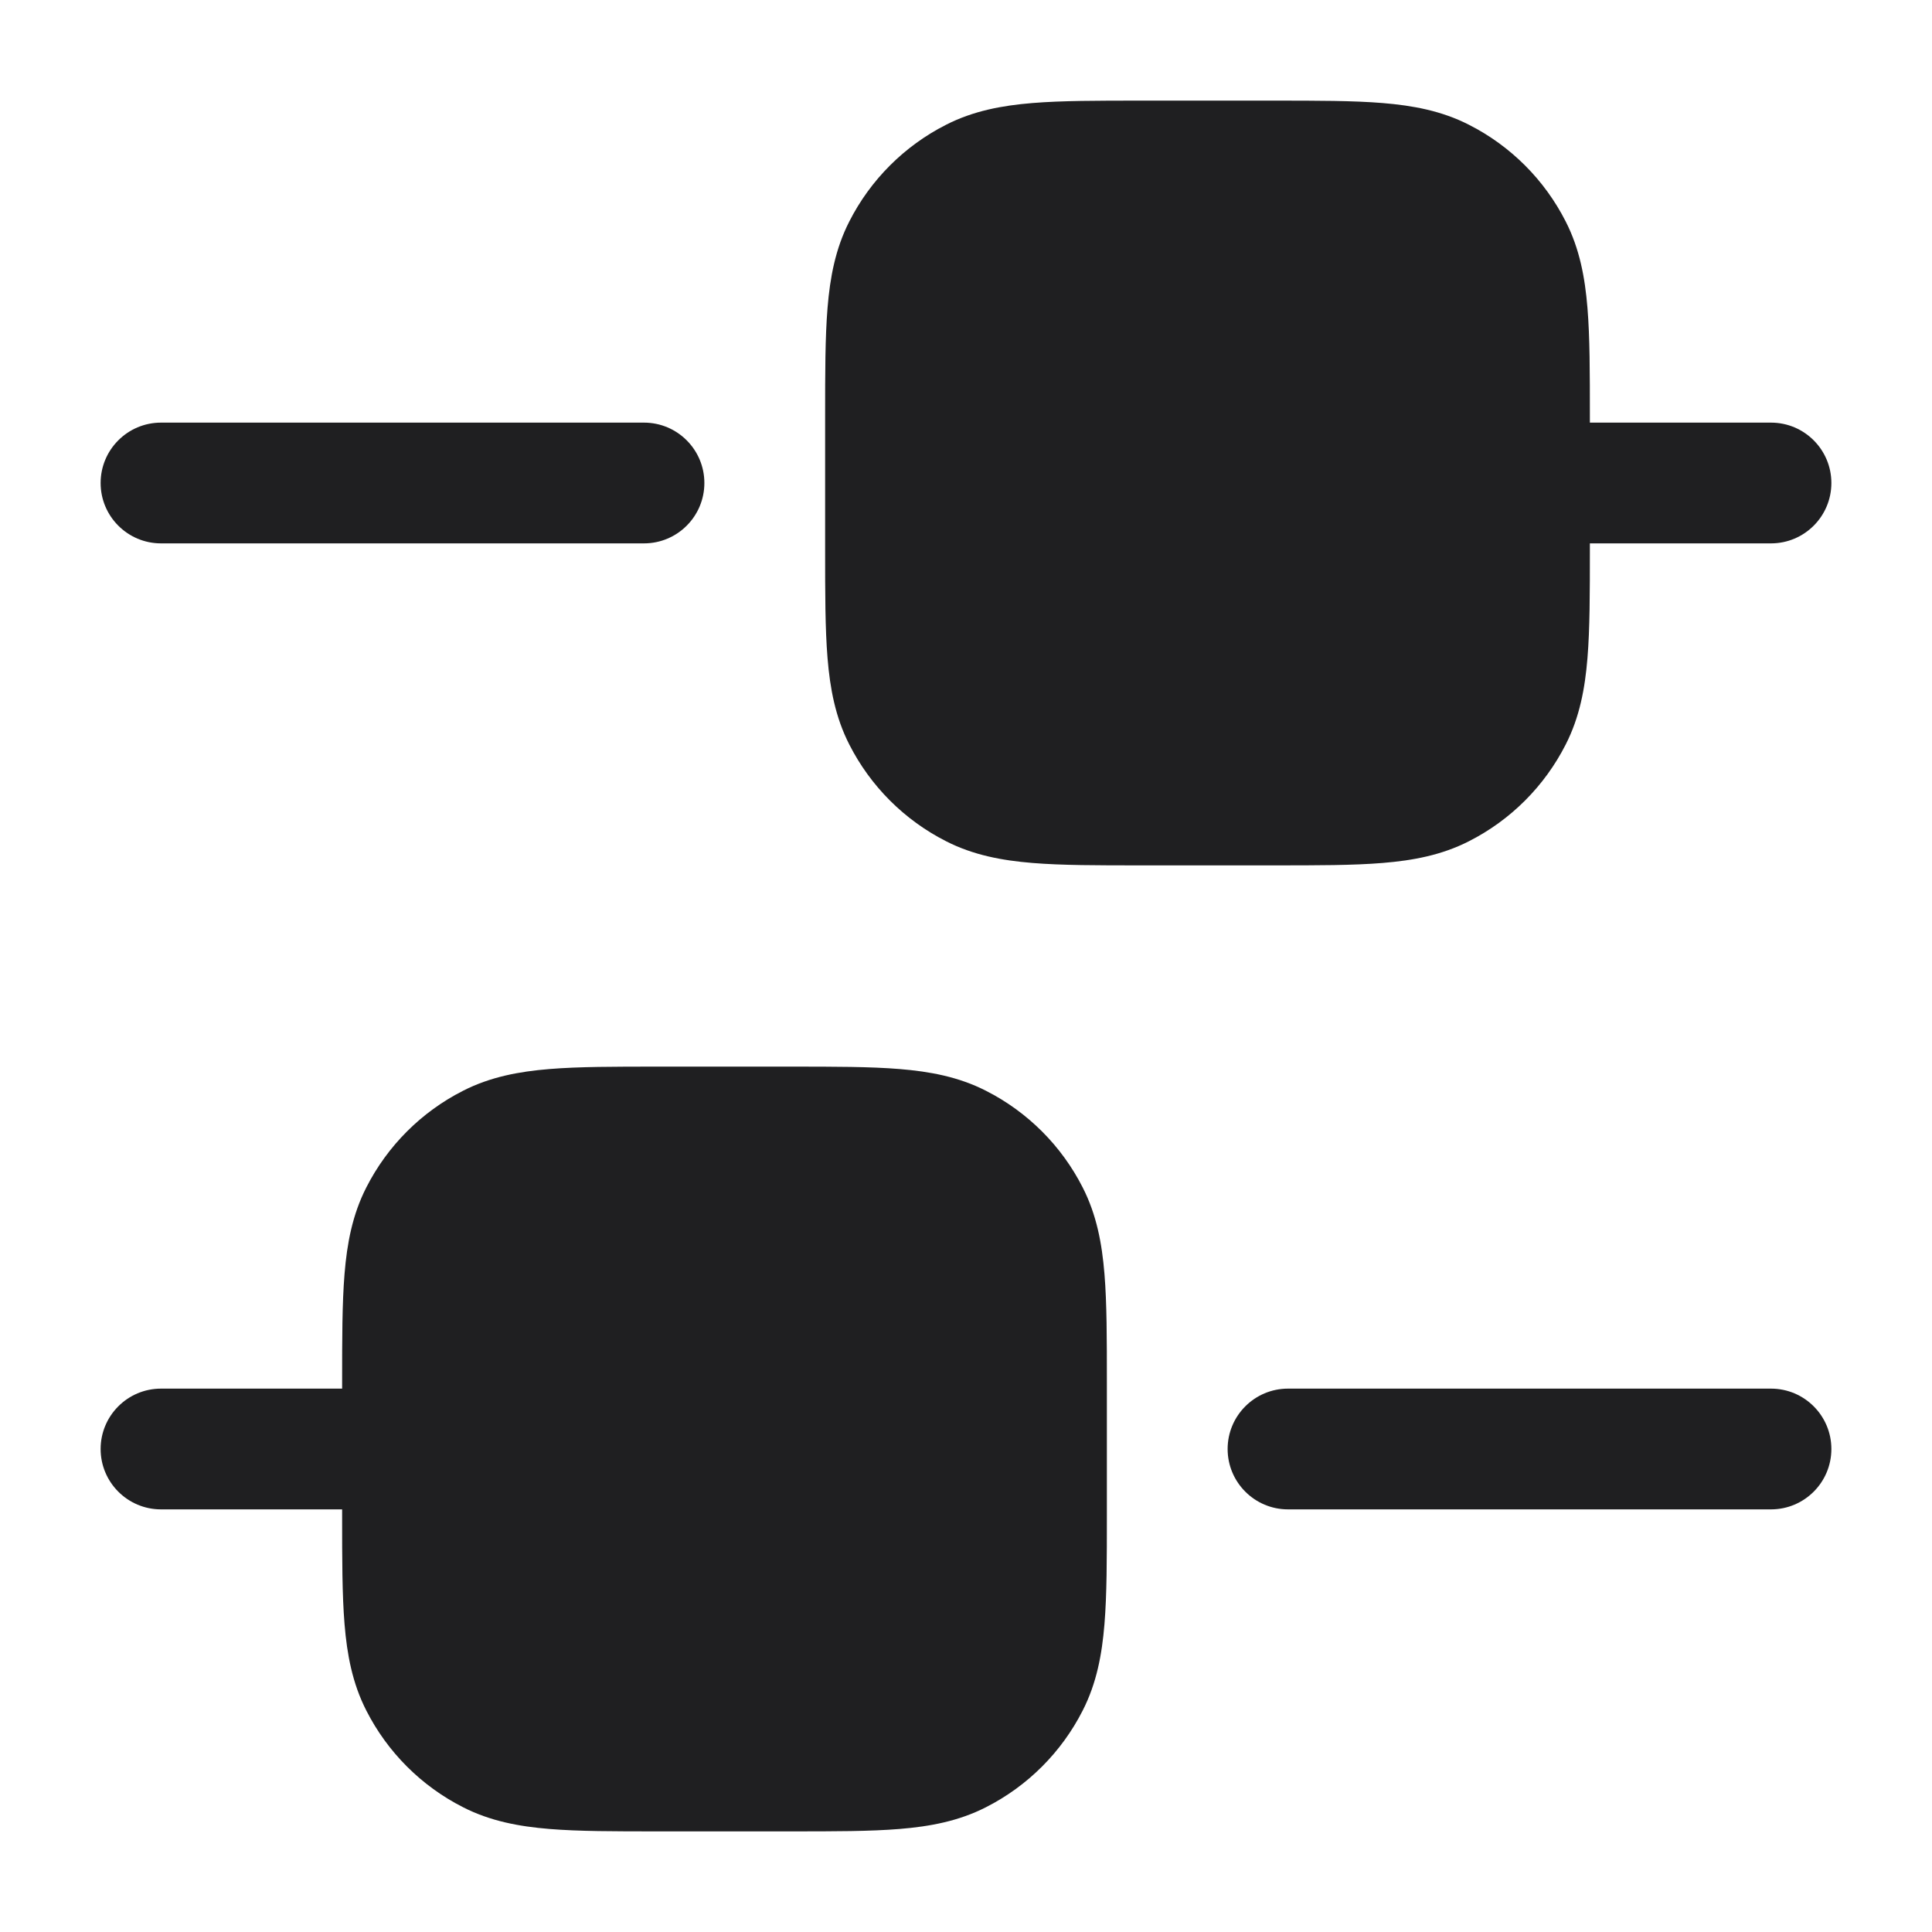 <svg width="24" height="24" viewBox="0 0 24 24" fill="none" xmlns="http://www.w3.org/2000/svg">
<path d="M14.17 1.25H15.83C16.365 1.25 16.81 1.25 17.175 1.28C17.555 1.311 17.911 1.378 18.248 1.55C18.766 1.813 19.187 2.234 19.45 2.752C19.622 3.089 19.689 3.445 19.72 3.825C19.75 4.19 19.75 4.635 19.75 5.17V5.25H22C22.414 5.25 22.75 5.586 22.75 6C22.75 6.414 22.414 6.75 22 6.75H19.75V6.83C19.75 7.365 19.75 7.81 19.72 8.175C19.689 8.555 19.622 8.911 19.45 9.248C19.187 9.766 18.766 10.187 18.248 10.45C17.911 10.622 17.555 10.689 17.175 10.72C16.81 10.75 16.365 10.75 15.831 10.75H14.169C13.635 10.75 13.19 10.75 12.825 10.72C12.445 10.689 12.089 10.622 11.752 10.45C11.234 10.187 10.813 9.766 10.55 9.248C10.378 8.911 10.311 8.555 10.28 8.175C10.25 7.81 10.25 7.365 10.25 6.83V5.17C10.25 4.635 10.25 4.19 10.28 3.825C10.311 3.445 10.378 3.089 10.55 2.752C10.813 2.234 11.234 1.813 11.752 1.55C12.089 1.378 12.445 1.311 12.825 1.28C13.19 1.25 13.635 1.25 14.17 1.25Z" fill="#1F1F21"/>
<path d="M8.17 13.25C7.635 13.25 7.19 13.25 6.825 13.28C6.445 13.311 6.089 13.378 5.752 13.55C5.234 13.813 4.813 14.234 4.55 14.752C4.378 15.089 4.311 15.445 4.28 15.825C4.25 16.19 4.25 16.635 4.25 17.17L4.25 17.25H2C1.586 17.25 1.25 17.586 1.25 18C1.25 18.414 1.586 18.75 2 18.75H4.25L4.25 18.83C4.25 19.365 4.25 19.81 4.28 20.175C4.311 20.555 4.378 20.911 4.55 21.248C4.813 21.766 5.234 22.187 5.752 22.45C6.089 22.622 6.445 22.689 6.825 22.72C7.19 22.75 7.635 22.75 8.17 22.75H9.83C10.365 22.75 10.81 22.75 11.175 22.72C11.555 22.689 11.911 22.622 12.248 22.45C12.766 22.187 13.187 21.766 13.45 21.248C13.622 20.911 13.689 20.555 13.72 20.175C13.75 19.81 13.75 19.365 13.75 18.831V17.169C13.75 16.635 13.75 16.189 13.72 15.825C13.689 15.445 13.622 15.089 13.45 14.752C13.187 14.234 12.766 13.813 12.248 13.55C11.911 13.378 11.555 13.311 11.175 13.28C10.81 13.25 10.365 13.25 9.83 13.25H8.17Z" fill="#1F1F21"/>
<path d="M2 5.25C1.586 5.25 1.25 5.586 1.25 6C1.25 6.414 1.586 6.75 2 6.75H8C8.414 6.75 8.75 6.414 8.75 6C8.75 5.586 8.414 5.25 8 5.25H2Z" fill="#1F1F21"/>
<path d="M16 17.25C15.586 17.25 15.25 17.586 15.25 18C15.25 18.414 15.586 18.75 16 18.75H22C22.414 18.75 22.75 18.414 22.75 18C22.75 17.586 22.414 17.25 22 17.25H16Z" fill="#1F1F21"/>
</svg>

